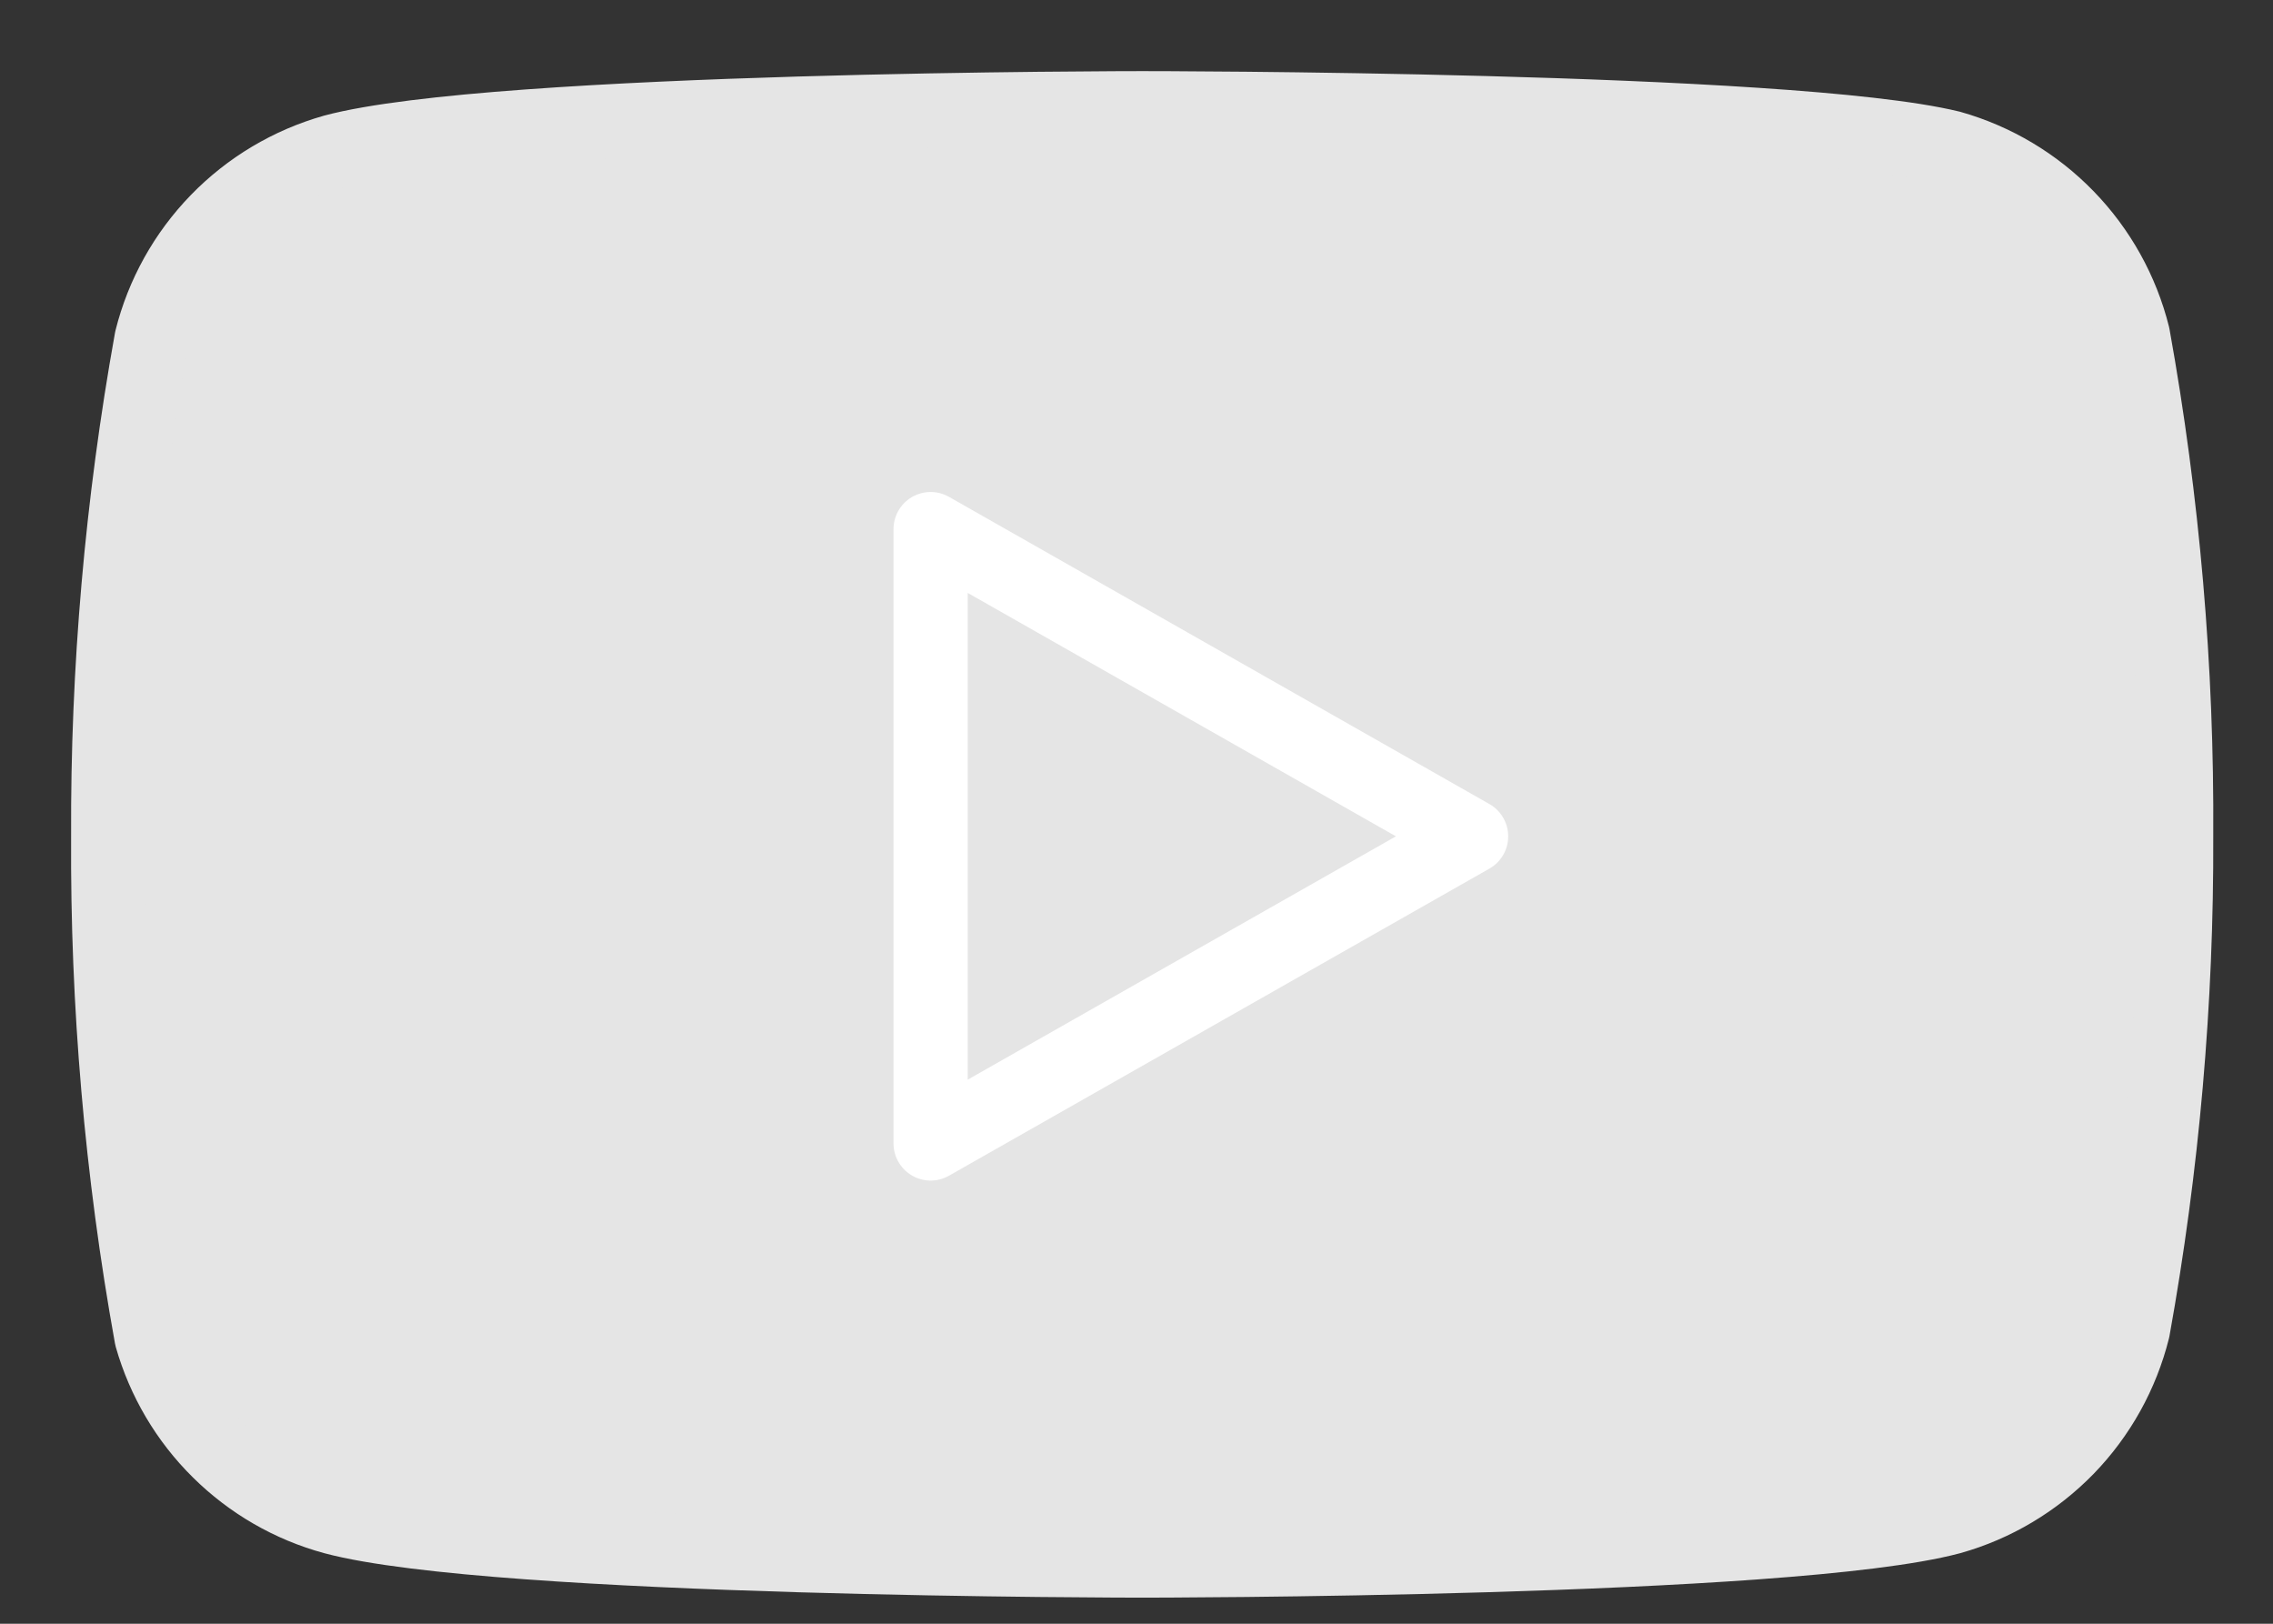 <svg width="21" height="15" viewBox="0 0 21 15" fill="#e5e5e5" xmlns="http://www.w3.org/2000/svg">
<rect x="0" y="0" width="21" height="15" fill="#333333" stroke="none"/>
<path d="M19.706 3.1C19.603 2.688 19.393 2.311 19.097 2.006C18.801 1.701 18.43 1.48 18.021 1.364C16.528 1 10.553 1 10.553 1C10.553 1 4.578 1 3.085 1.399C2.676 1.515 2.305 1.736 2.009 2.041C1.713 2.346 1.503 2.723 1.4 3.135C1.127 4.65 0.993 6.186 1 7.726C0.991 9.276 1.124 10.825 1.4 12.351C1.514 12.75 1.728 13.113 2.024 13.405C2.319 13.697 2.684 13.908 3.085 14.017C4.578 14.416 10.553 14.416 10.553 14.416C10.553 14.416 16.528 14.416 18.021 14.017C18.43 13.902 18.801 13.68 19.097 13.376C19.393 13.071 19.603 12.693 19.706 12.281C19.977 10.778 20.111 9.253 20.105 7.726C20.115 6.175 19.981 4.626 19.706 3.1V3.1Z" stroke="#e5e5e5" stroke-width="0.686" stroke-linecap="round" stroke-linejoin="round"/>
<path d="M8.598 10.563L13.591 7.726L8.598 4.888V10.563Z" stroke="white" stroke-width="0.686" stroke-linecap="round" stroke-linejoin="round"/>
</svg>
